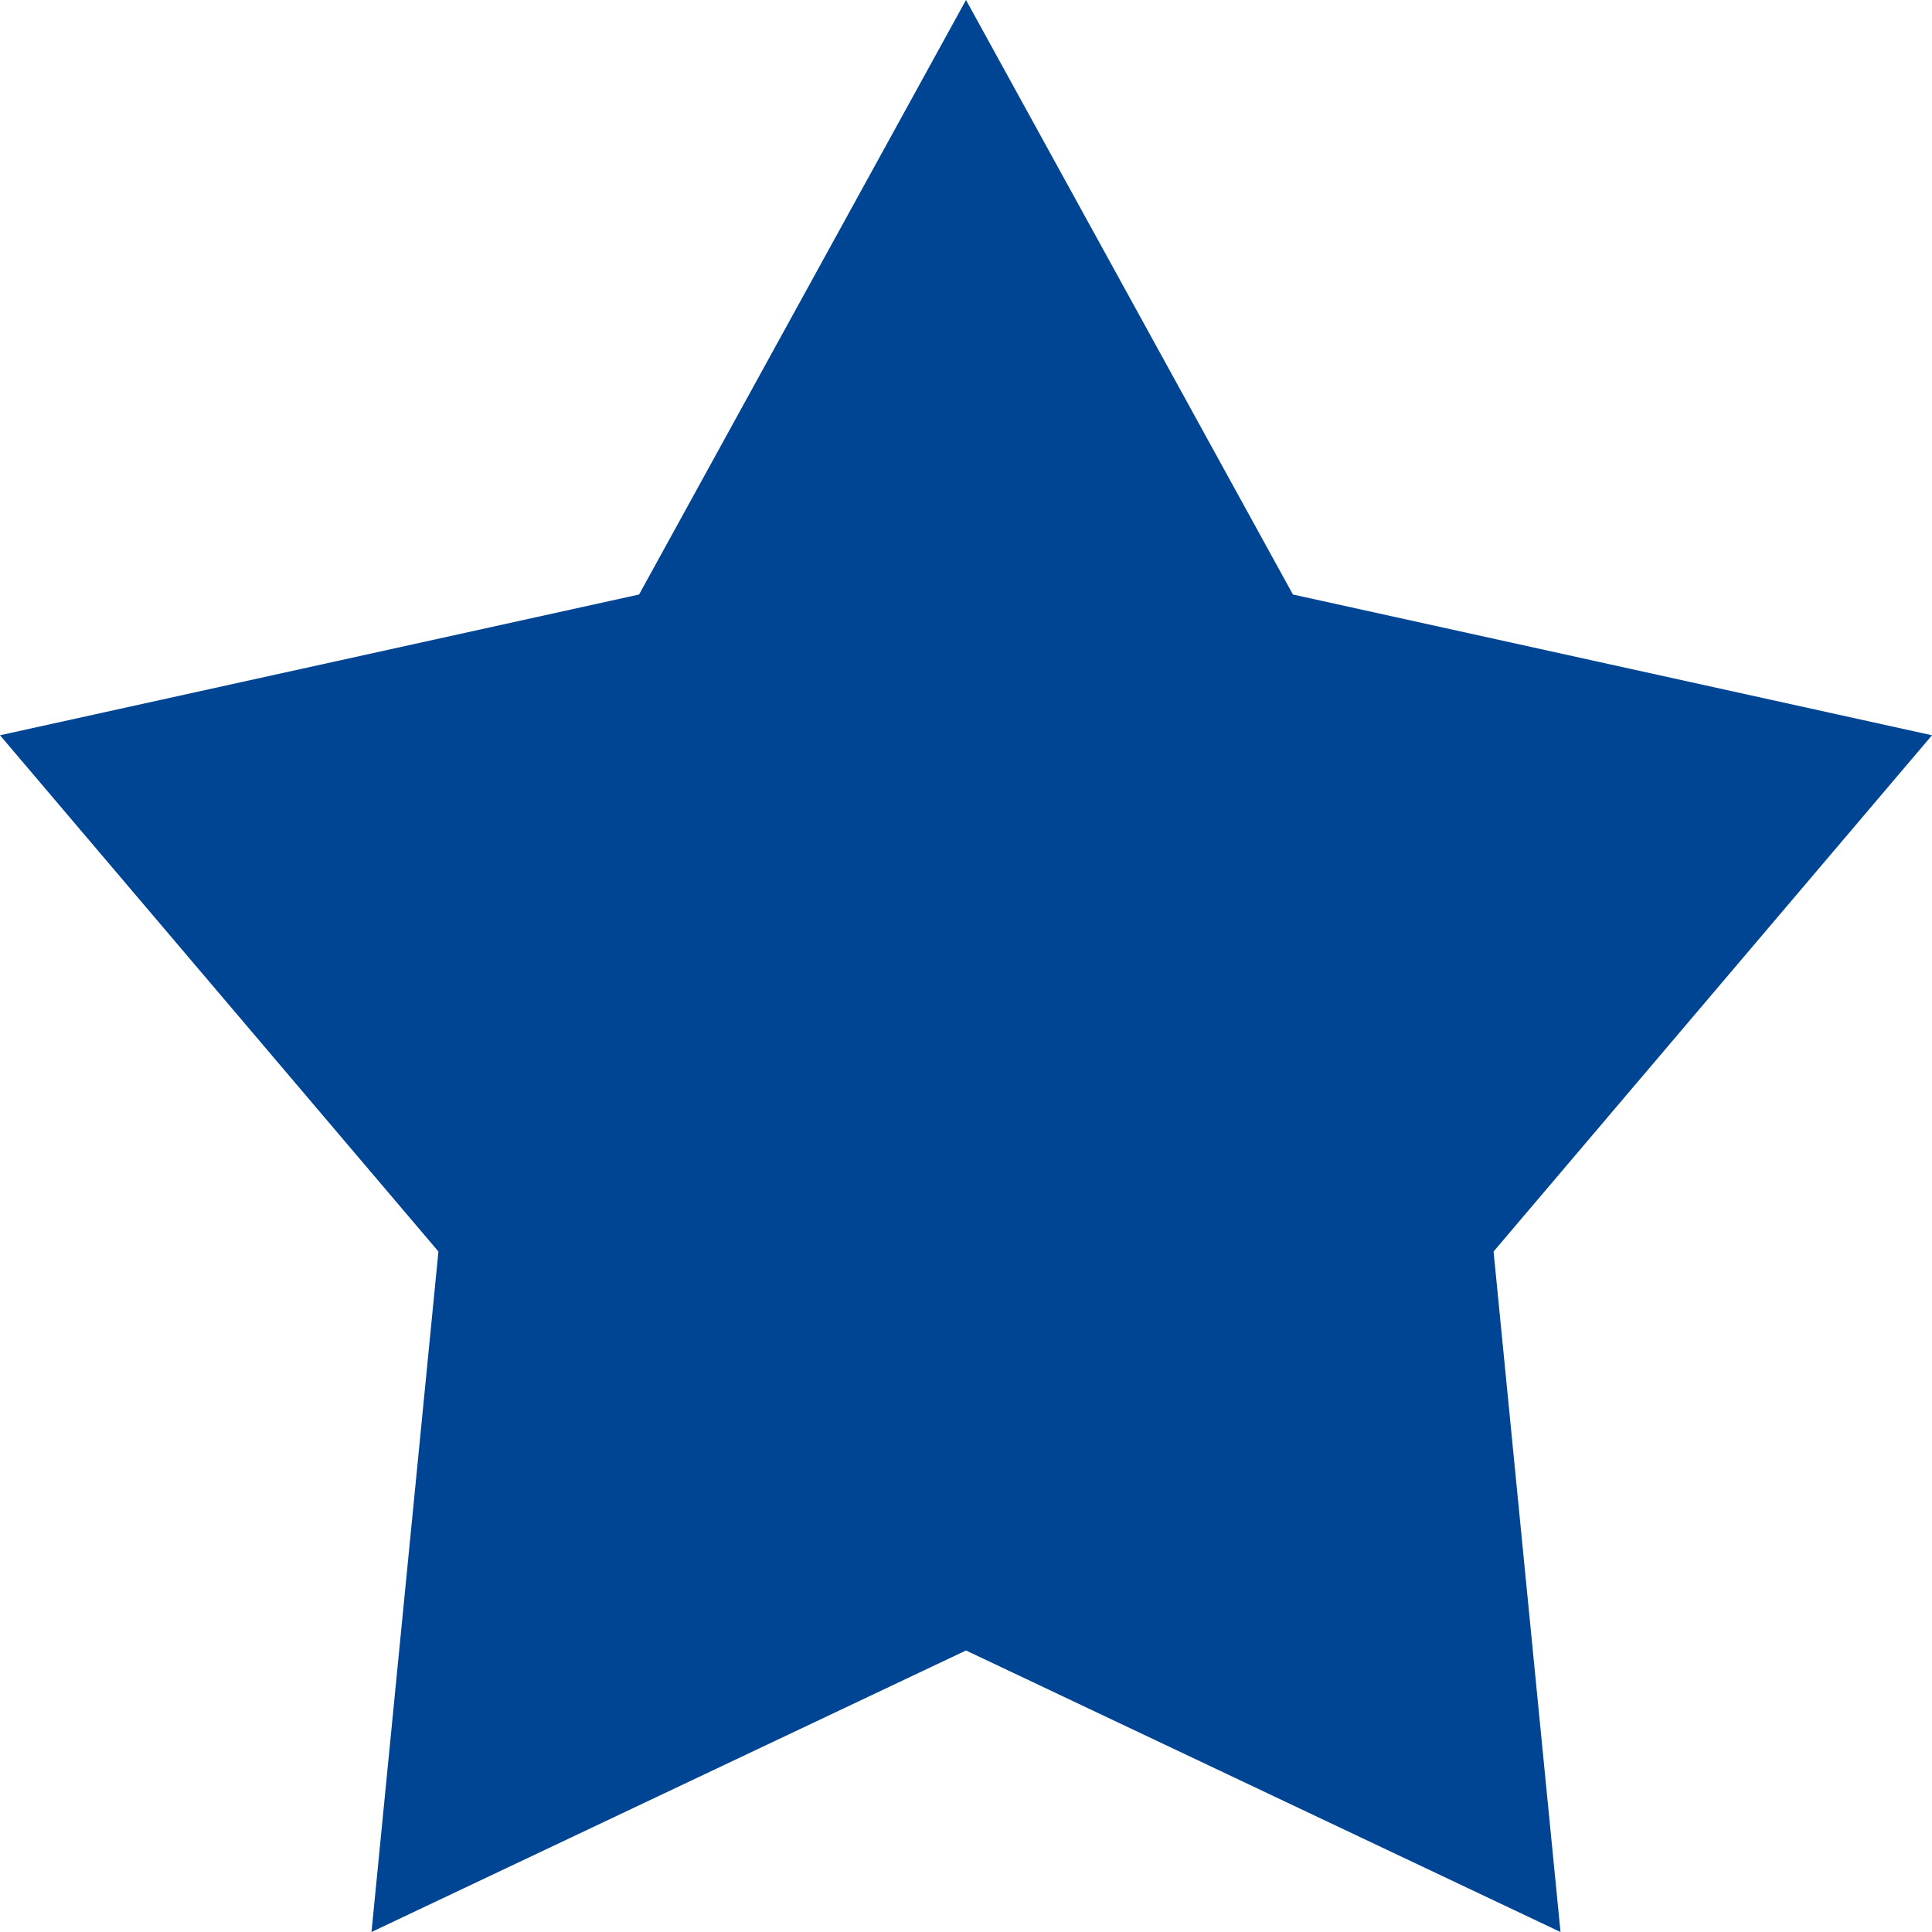 <svg width="14" height="14" viewBox="0 0 14 14" fill="none" xmlns="http://www.w3.org/2000/svg">
<path d="M10.823 9.069L11.308 14L7 11.96V0L9.369 4.308L14 5.328L10.823 9.069Z" fill="#004593"/>
<path d="M7 0L8.077 7.028L7 11.96L2.692 14L3.177 9.069L0 5.328L4.631 4.308L7 0Z" fill="#004593"/>
</svg>
